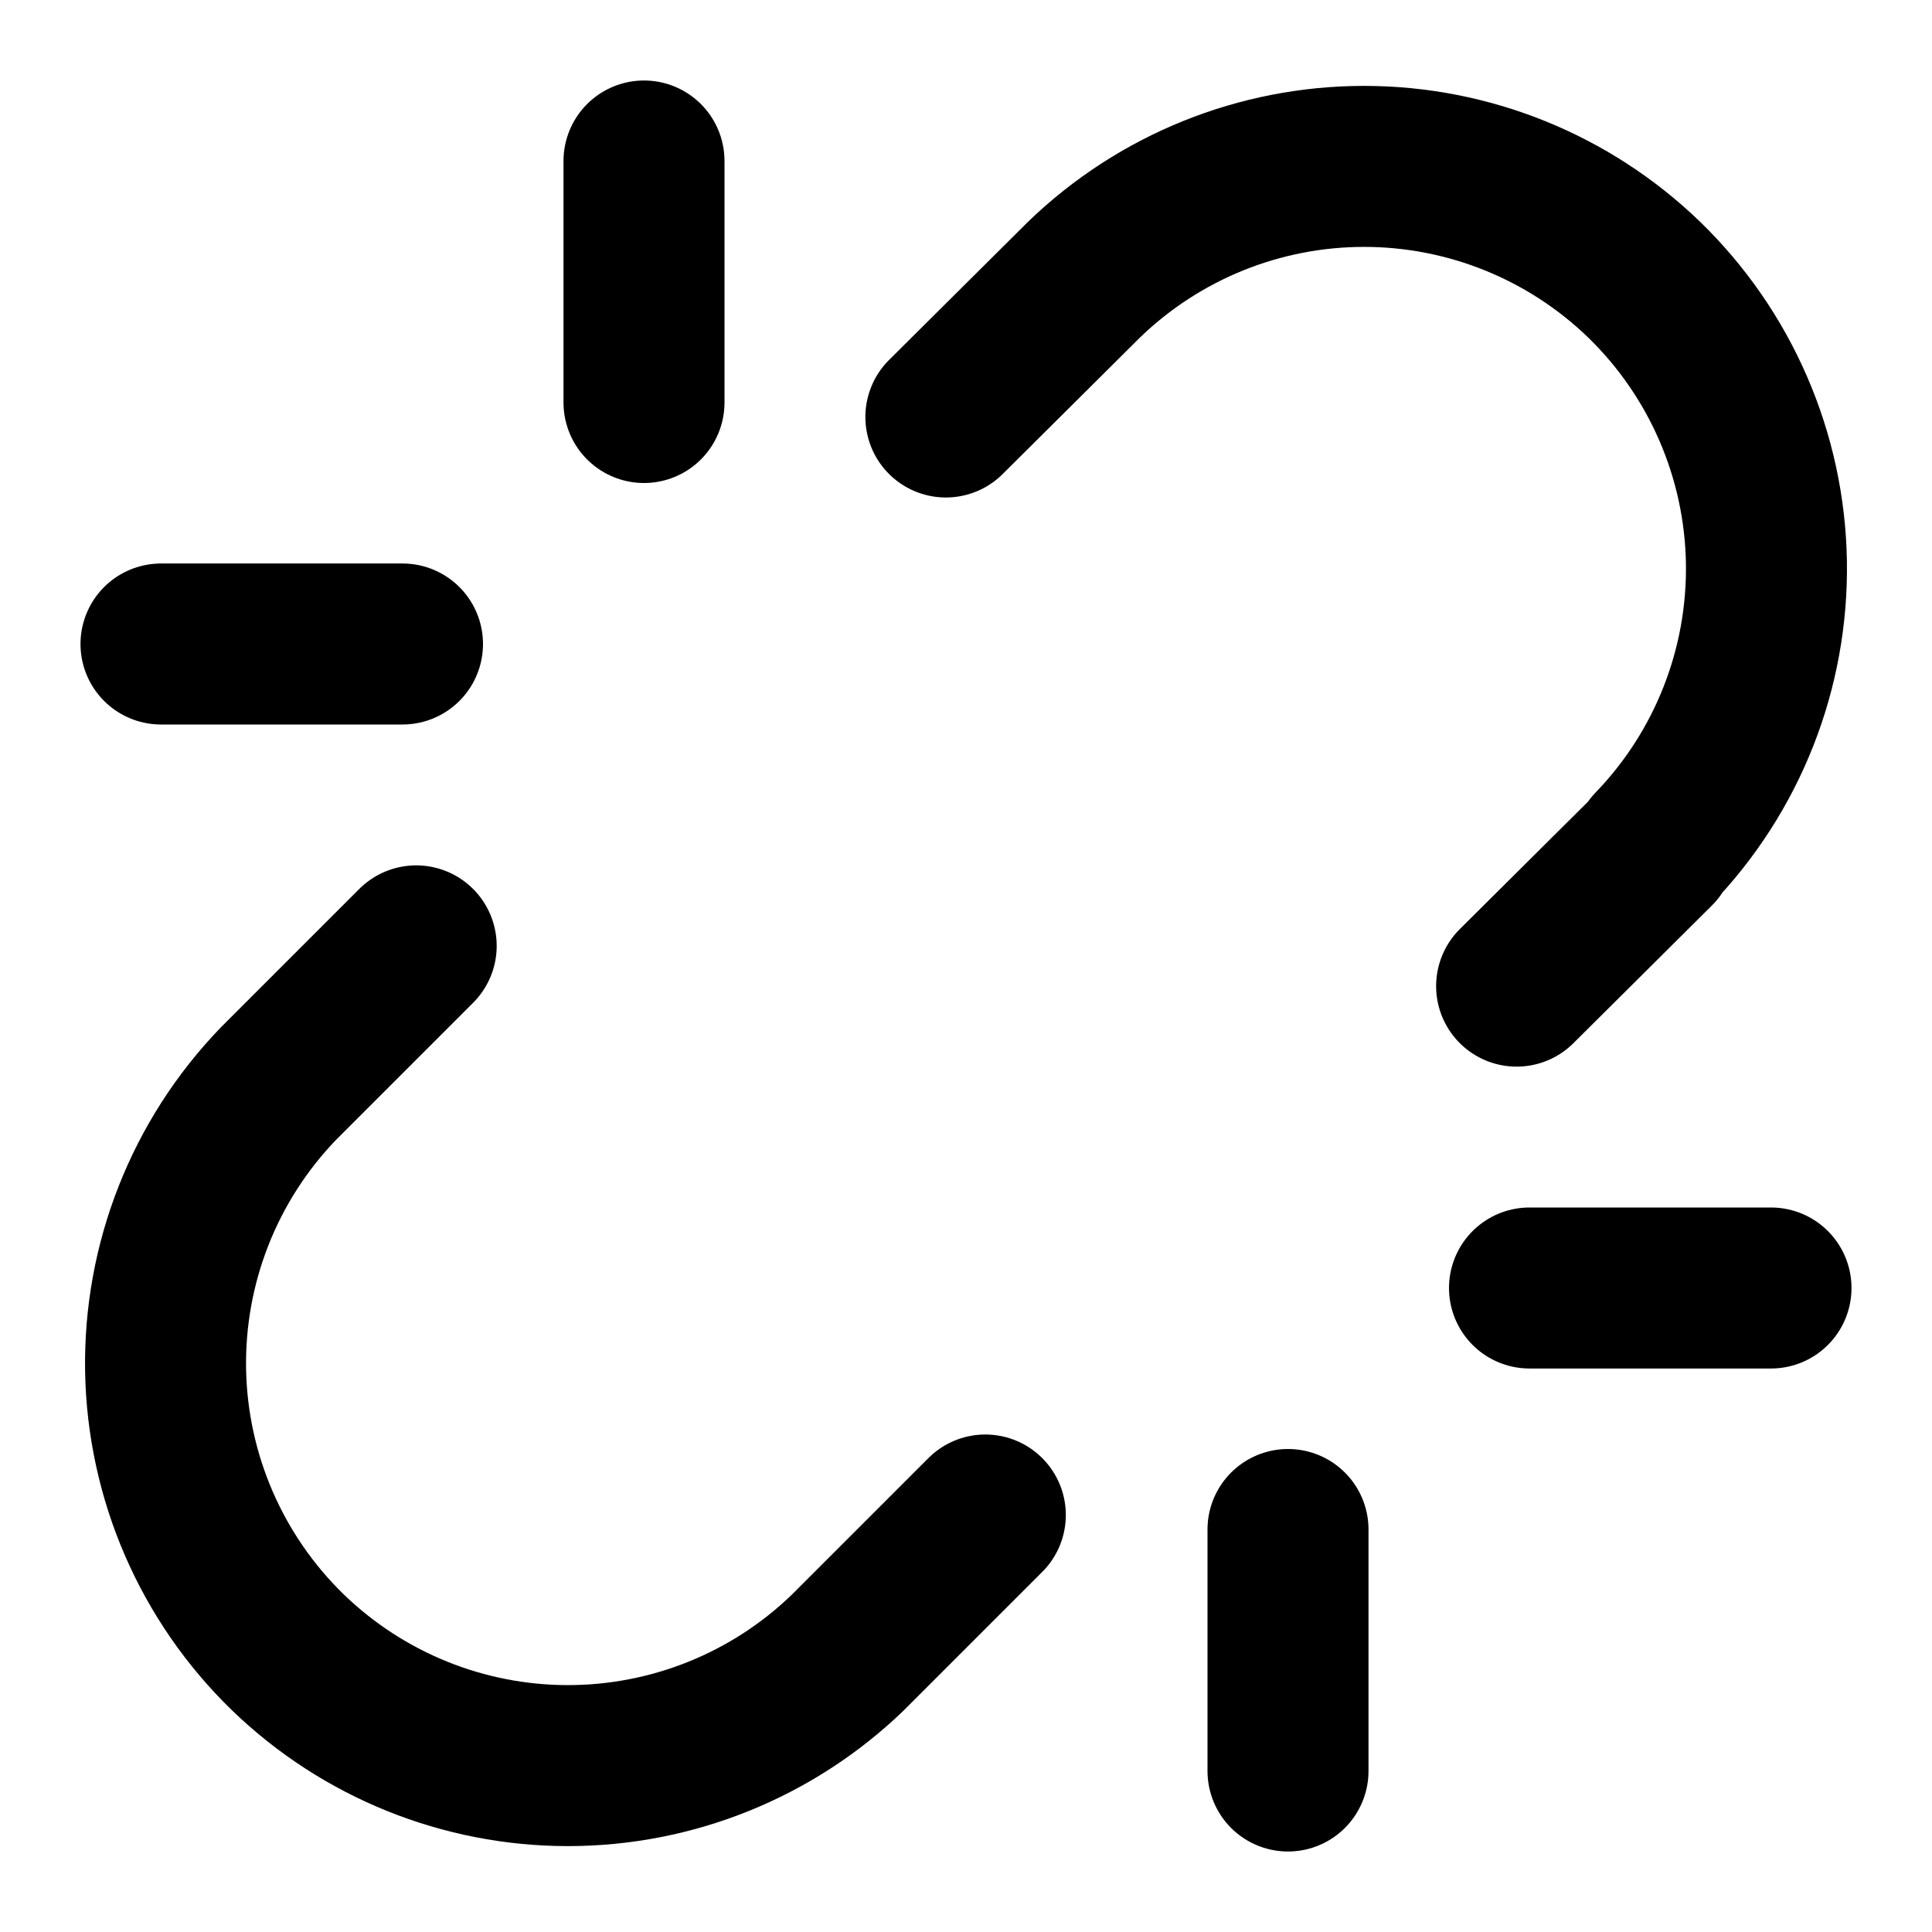 <svg width="24" height="24" viewBox="0 0 24 24" fill="none" xmlns="http://www.w3.org/2000/svg">
<path d="M18.84 12.25L20.56 10.54H20.54C21.461 9.586 21.965 8.306 21.943 6.98C21.92 5.655 21.372 4.392 20.42 3.47C19.487 2.57 18.241 2.067 16.945 2.067C15.649 2.067 14.403 2.57 13.47 3.47L11.75 5.18" stroke="currentColor" stroke-width="2" stroke-linecap="round" stroke-linejoin="round"/>
<path d="M5.17 11.75L3.46 13.46C2.539 14.414 2.035 15.694 2.057 17.02C2.08 18.345 2.628 19.608 3.58 20.53C4.513 21.43 5.759 21.933 7.055 21.933C8.351 21.933 9.597 21.43 10.53 20.53L12.24 18.82" stroke="currentColor" stroke-width="2" stroke-linecap="round" stroke-linejoin="round"/>
<path d="M8 2V5" stroke="currentColor" stroke-width="2" stroke-linecap="round" stroke-linejoin="round"/>
<path d="M2 8H5" stroke="currentColor" stroke-width="2" stroke-linecap="round" stroke-linejoin="round"/>
<path d="M16 19V22" stroke="currentColor" stroke-width="2" stroke-linecap="round" stroke-linejoin="round"/>
<path d="M19 16H22" stroke="currentColor" stroke-width="2" stroke-linecap="round" stroke-linejoin="round"/>
</svg>

